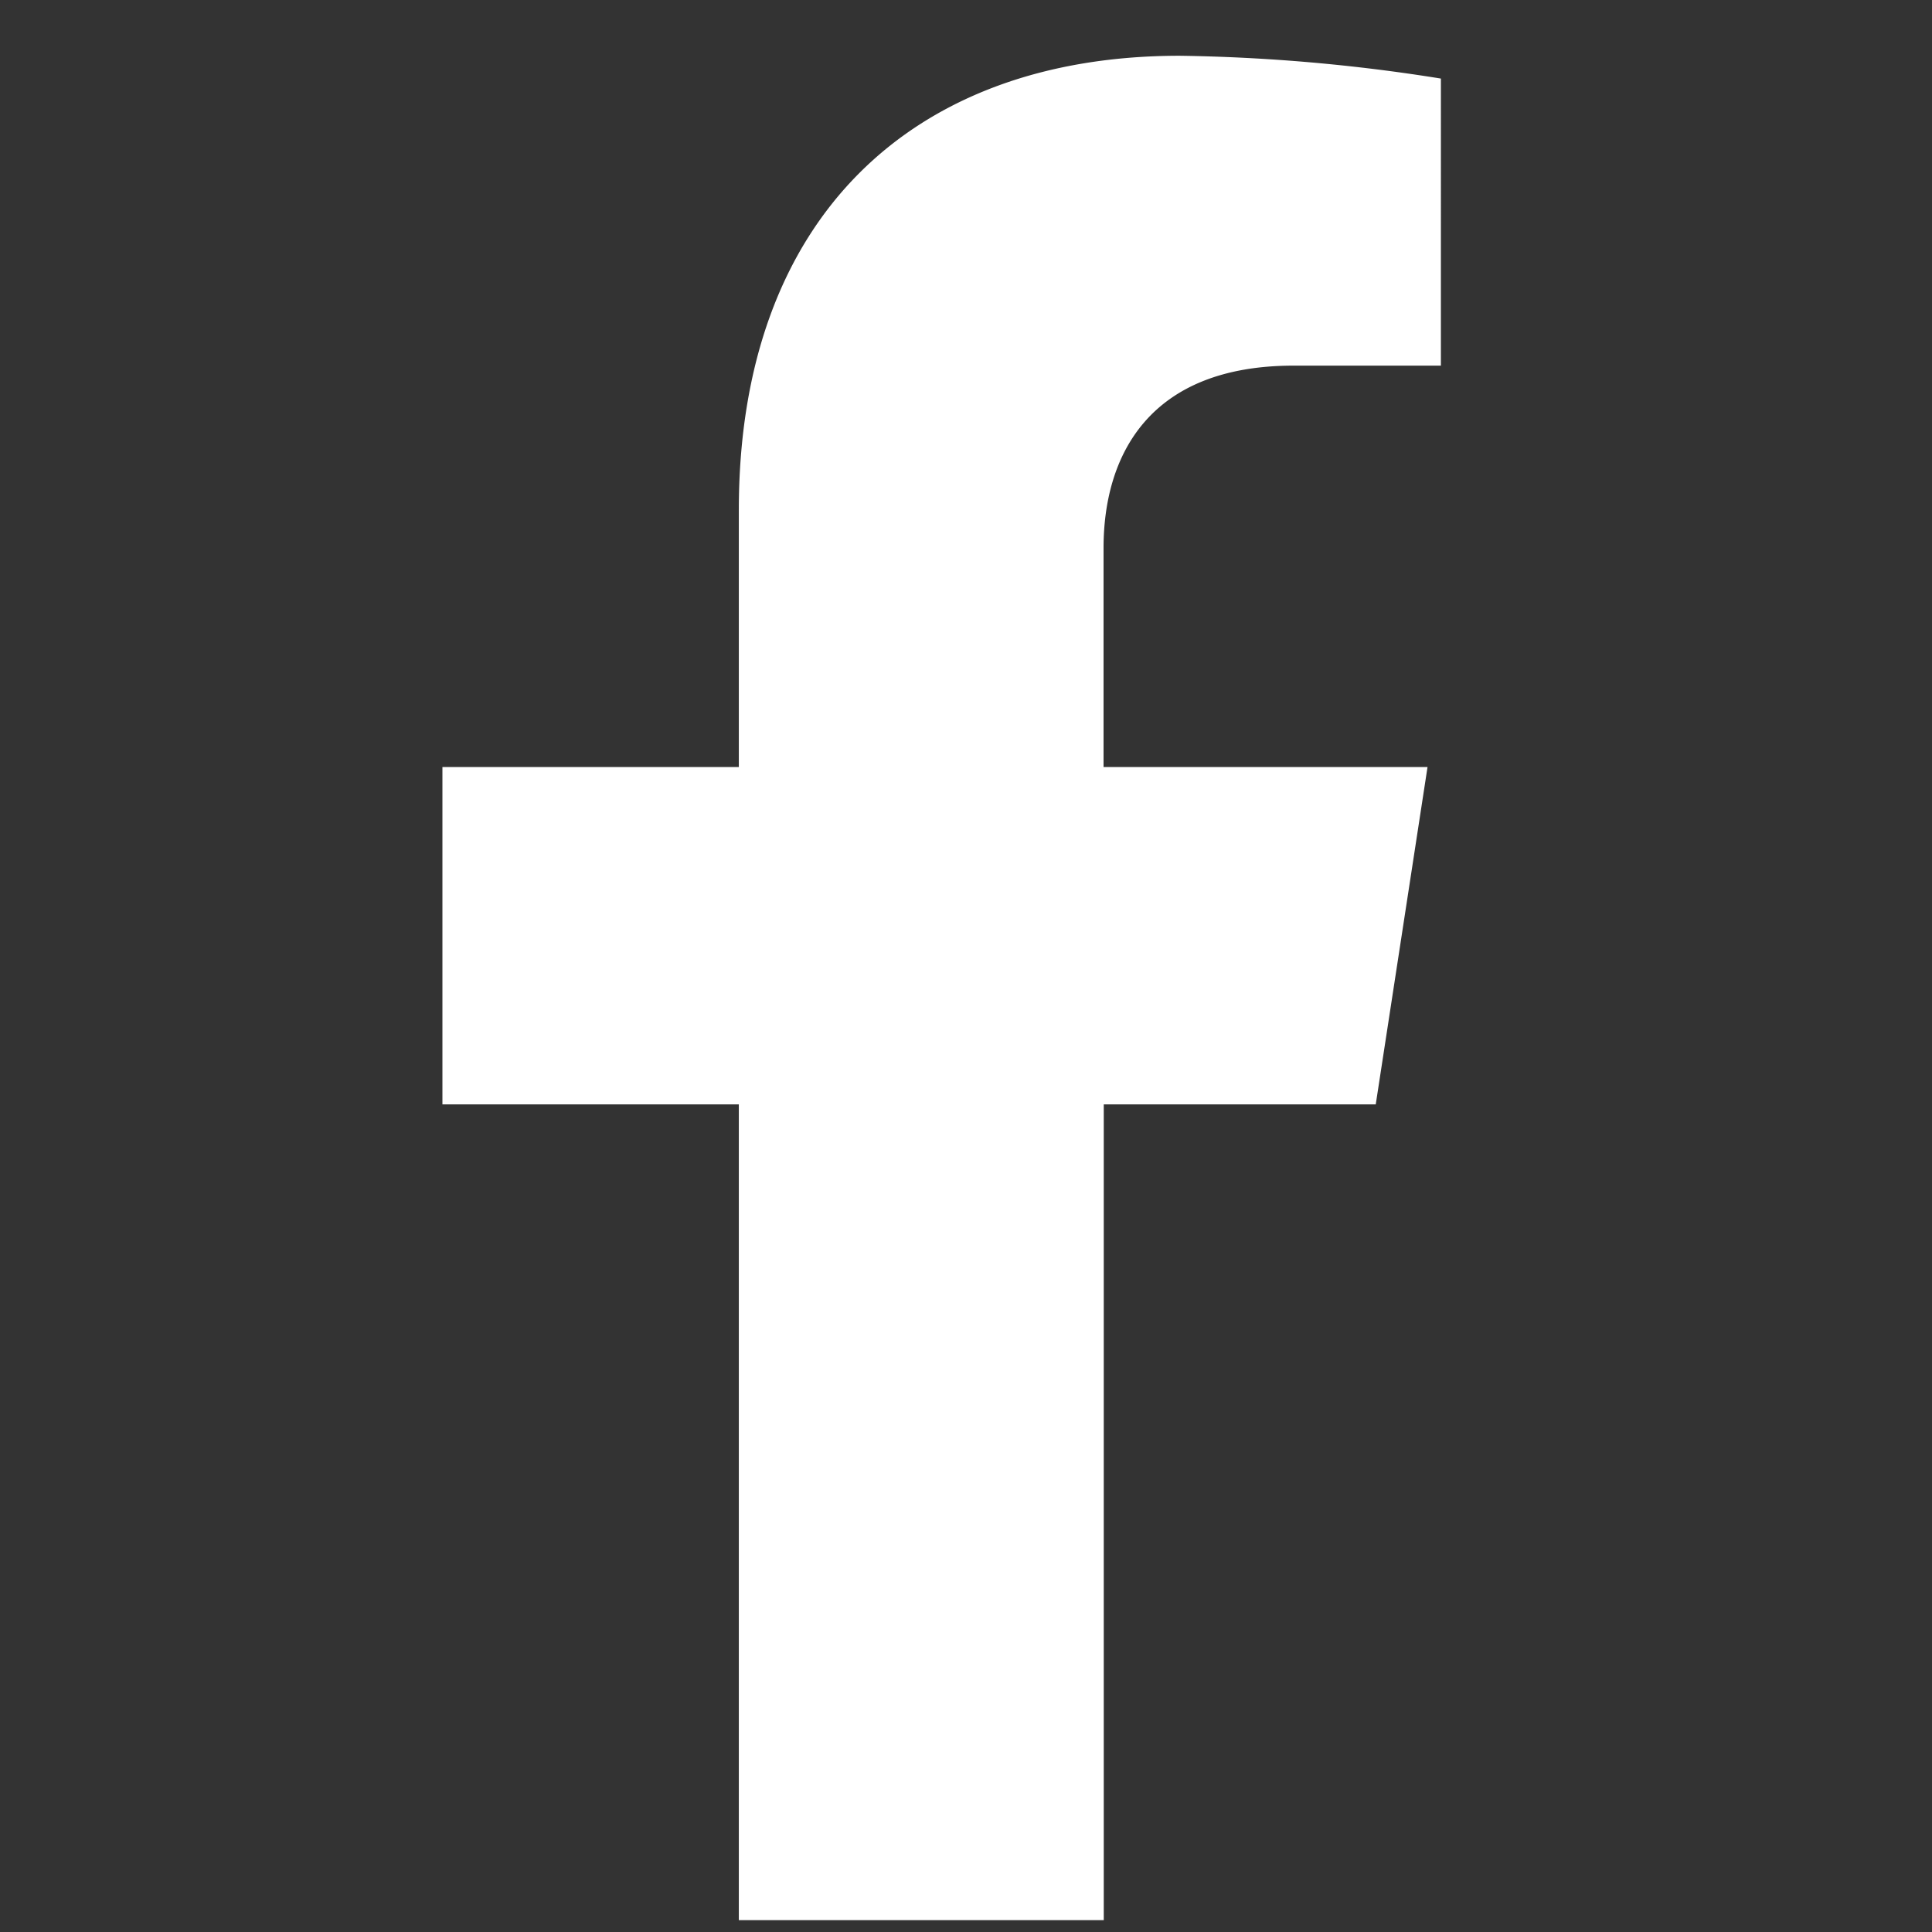 <svg xmlns="http://www.w3.org/2000/svg" width="36" height="36" viewBox="0 0 36 36"><rect x="0" y="0" width="36" height="36" fill="#333333" stroke="none"/><g transform="translate(-11 -10.507)"><rect width="36" height="36" rx="2" transform="translate(11 10.507)" fill="none"/><path d="M19,19.54l.965-6.287H13.928V9.174c0-1.72.843-3.4,3.544-3.4h2.742V.425A33.443,33.443,0,0,0,15.346,0C10.379,0,7.132,3.011,7.132,8.462v4.791H1.609V19.54H7.132v15.2h6.8V19.54Z" transform="translate(17.635 11.546)" fill="#fff"/></g></svg>
